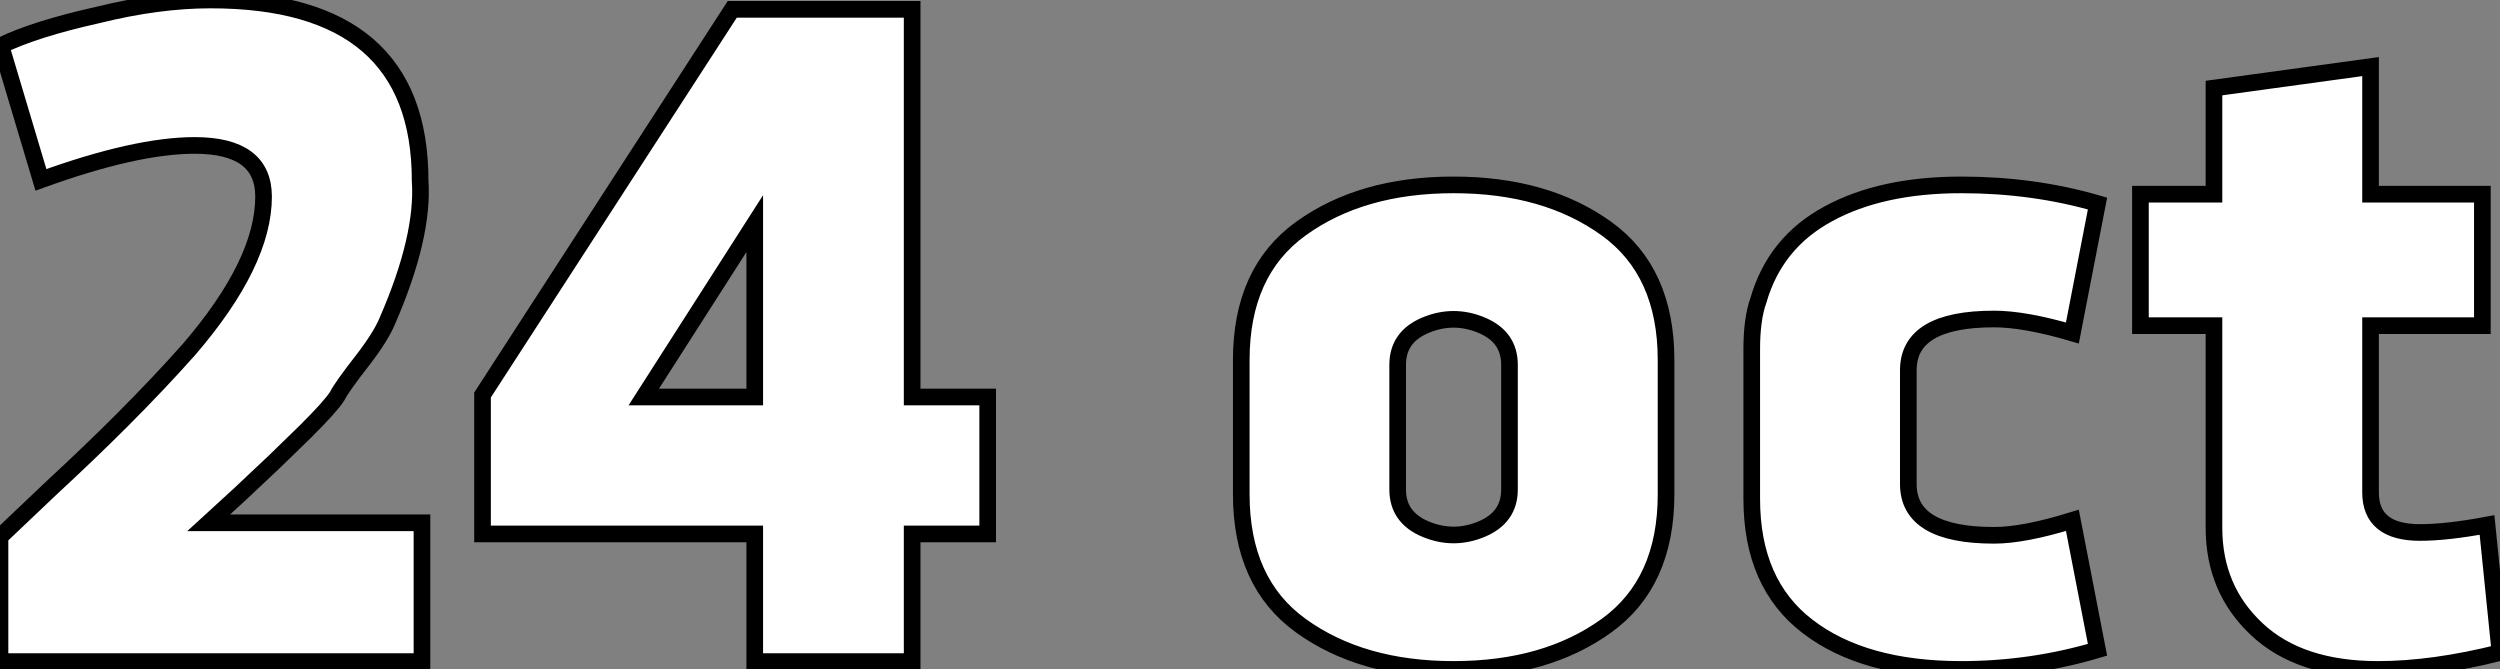 <?xml version="1.0" standalone="no"?>
<svg xmlns="http://www.w3.org/2000/svg" viewBox="2.004 13 150.25 40.232"><rect x="2.004" y="13" width="150.25" height="40.232" fill="#808080" stroke="none"/><path d="M27.94 0L2.58 0L2.58-7.50L5.71-10.47Q7.95-12.54 9.91-14.50L9.91-14.50Q12.10-16.69 13.94-18.76L13.94-18.76Q18.42-23.97 18.42-27.94L18.42-27.94Q18.42-31.02 14.28-31.02L14.28-31.02Q10.75-31.02 5.04-28.95L5.04-28.95L2.63-37.02Q4.70-38.02 8.46-38.86L8.46-38.86Q12.10-39.76 15.23-39.76L15.23-39.76Q27.83-39.76 27.83-28.90L27.83-28.90Q28.06-25.54 25.87-20.50L25.87-20.50Q25.48-19.54 24.36-18.09L24.36-18.09Q23.13-16.52 22.85-15.96L22.85-15.96Q22.46-15.34 20.94-13.83L20.94-13.83L19.10-12.04L17.02-10.08L15.12-8.34L27.94-8.34L27.94 0ZM61.94-15.90L61.94-7.67L57.40-7.67L57.40 0L47.94 0L47.94-7.67L31.58-7.67L31.58-16.02L46.59-39.20L57.40-39.20L57.40-15.90L61.94-15.90ZM41.27-15.90L47.94-15.90L47.94-26.32L41.27-15.90Z" fill="white" stroke="black" transform="translate(0 0) scale(1 1) translate(-0.576 52.76)"/><path d="M28.11-18.03L28.11-18.03L28.11-9.97Q28.11-4.65 24.53-2.07L24.53-2.07Q20.89 0.56 15.34 0.56Q9.80 0.56 6.16-2.07L6.16-2.07Q2.58-4.65 2.58-9.97L2.58-9.97L2.58-18.03Q2.58-23.35 6.16-25.93L6.16-25.93Q9.80-28.56 15.34-28.56Q20.89-28.56 24.53-25.93L24.53-25.93Q28.11-23.35 28.11-18.03ZM11.98-17.75L11.98-17.75L11.98-10.25Q11.98-8.57 13.66-7.87Q15.34-7.17 17.02-7.87Q18.70-8.57 18.70-10.25L18.70-10.25L18.70-17.75Q18.70-19.43 17.02-20.13Q15.34-20.83 13.66-20.13Q11.98-19.43 11.98-17.75ZM42.67-17.42L42.67-17.42L42.67-10.58Q42.67-7.50 47.82-7.50L47.82-7.50Q49.62-7.50 52.53-8.40L52.53-8.40L54.04-0.62Q50.06 0.56 45.86 0.56L45.86 0.56Q39.98 0.56 36.62-2.02Q33.26-4.59 33.26-9.69L33.26-9.69L33.26-18.70Q33.26-20.50 33.66-21.62L33.66-21.62Q34.66-25.09 37.86-26.82Q41.05-28.56 45.86-28.56L45.86-28.56Q50.18-28.56 54.04-27.44L54.04-27.44L52.53-19.66Q49.67-20.50 47.82-20.50L47.82-20.50Q42.67-20.50 42.67-17.42ZM77.17-20.10L70.45-20.10L70.45-10.08Q70.45-7.67 73.42-7.67L73.42-7.67Q75.04-7.67 77.45-8.12L77.45-8.12L78.23-0.45Q74.20 0.56 70.90 0.56L70.90 0.56Q66.19 0.56 63.62-1.85Q61.04-4.26 61.04-7.95L61.04-7.95L61.04-20.10L56.62-20.10L56.62-28L61.04-28L61.04-34.38L70.45-35.67L70.45-28L77.17-28L77.17-20.10Z" fill="white" stroke="black" transform="translate(74.6 0) scale(1 1) translate(-0.576 52.672)"/></svg>